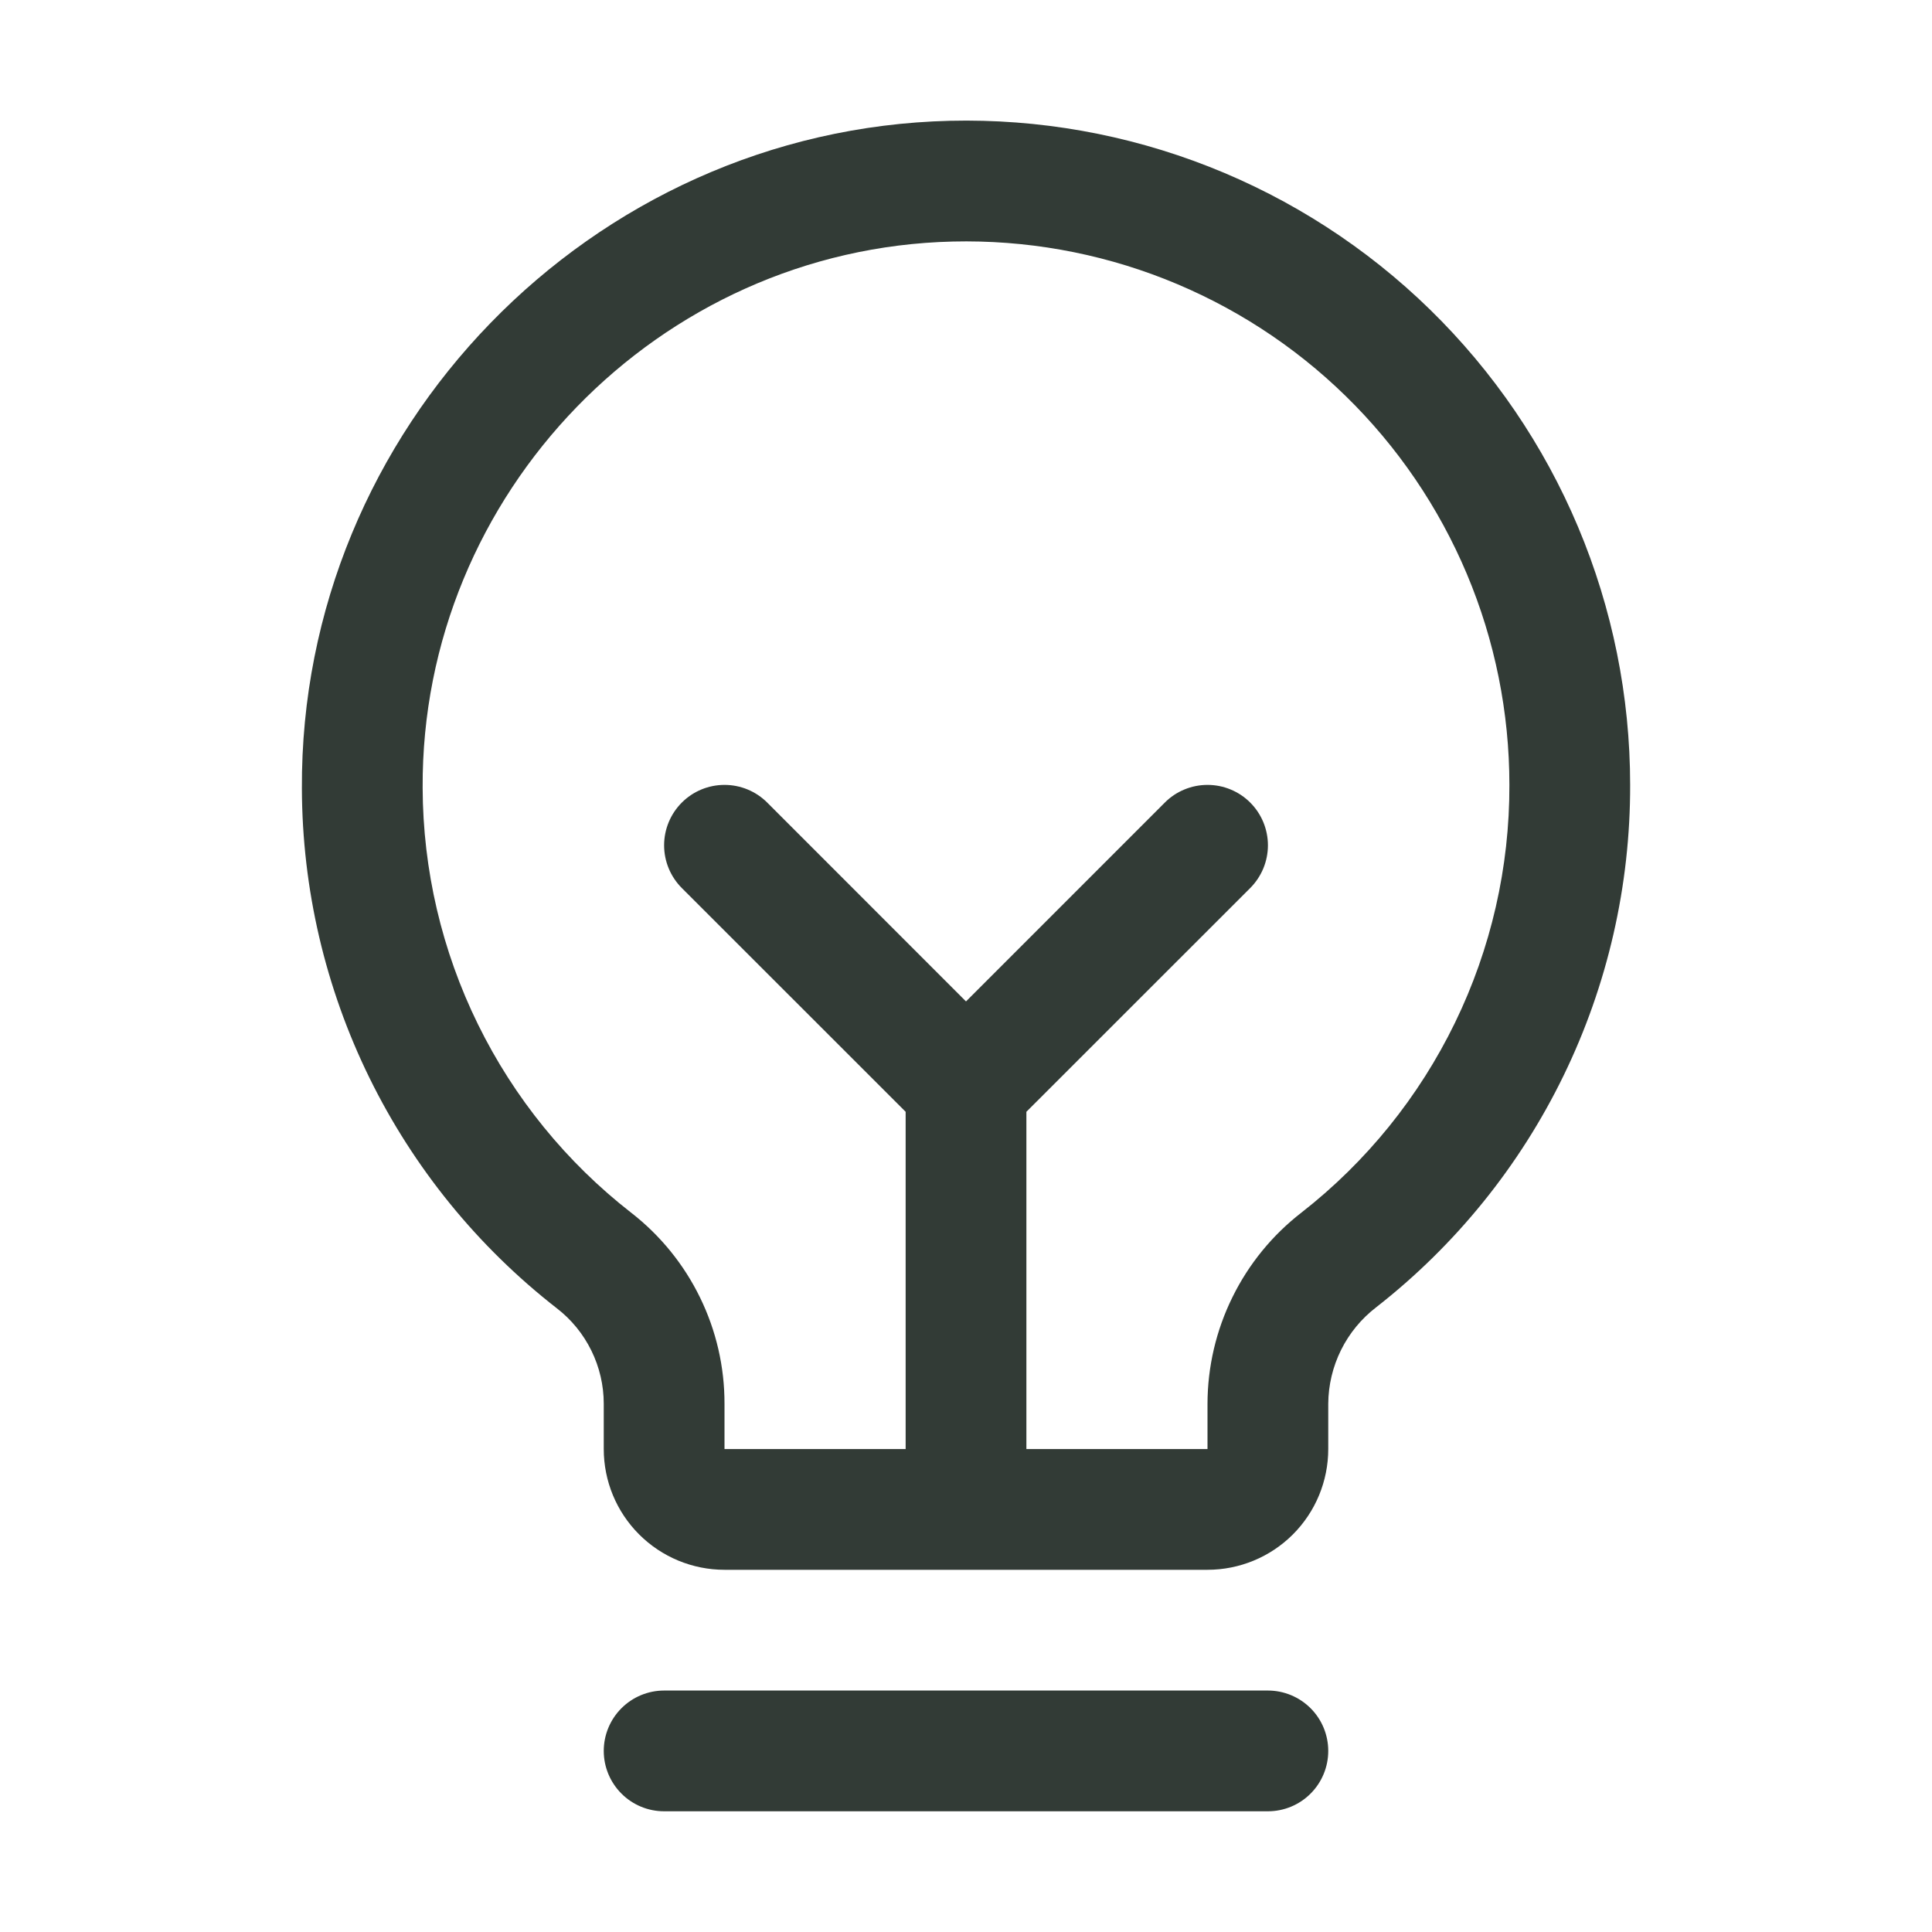 <svg width="50" height="50" viewBox="0 0 50 50" fill="none" xmlns="http://www.w3.org/2000/svg">
<path d="M34.375 45.314C34.375 45.728 34.211 46.125 33.918 46.418C33.625 46.712 33.227 46.876 32.813 46.876H17.188C16.773 46.876 16.376 46.712 16.083 46.418C15.79 46.125 15.625 45.728 15.625 45.314C15.625 44.899 15.79 44.502 16.083 44.209C16.376 43.916 16.773 43.751 17.188 43.751H32.813C33.227 43.751 33.625 43.916 33.918 44.209C34.211 44.502 34.375 44.899 34.375 45.314ZM42.188 20.314C42.194 22.918 41.606 25.49 40.467 27.833C39.329 30.176 37.67 32.227 35.617 33.831C35.234 34.125 34.922 34.503 34.707 34.936C34.492 35.369 34.378 35.846 34.375 36.329V37.501C34.375 38.33 34.046 39.125 33.46 39.711C32.874 40.297 32.079 40.626 31.25 40.626H18.75C17.922 40.626 17.127 40.297 16.541 39.711C15.954 39.125 15.625 38.33 15.625 37.501V36.329C15.625 35.852 15.515 35.38 15.304 34.952C15.093 34.523 14.787 34.148 14.409 33.857C12.361 32.262 10.704 30.223 9.561 27.894C8.418 25.565 7.821 23.006 7.813 20.411C7.762 11.101 15.285 3.351 24.586 3.126C26.878 3.071 29.157 3.475 31.291 4.314C33.424 5.153 35.368 6.41 37.008 8.011C38.648 9.613 39.952 11.526 40.841 13.639C41.73 15.752 42.188 18.021 42.188 20.314ZM39.063 20.314C39.063 18.438 38.689 16.581 37.961 14.852C37.233 13.124 36.167 11.558 34.825 10.248C33.483 8.937 31.892 7.909 30.146 7.222C28.401 6.536 26.535 6.206 24.66 6.251C17.043 6.431 10.897 12.773 10.938 20.39C10.945 22.512 11.434 24.605 12.37 26.51C13.305 28.415 14.661 30.082 16.336 31.386C17.089 31.971 17.698 32.721 18.116 33.578C18.535 34.434 18.752 35.376 18.75 36.329V37.501H23.438V28.773L17.645 22.982C17.352 22.688 17.187 22.291 17.187 21.876C17.187 21.462 17.352 21.064 17.645 20.771C17.938 20.477 18.336 20.313 18.75 20.313C19.165 20.313 19.562 20.477 19.856 20.771L25 25.917L30.145 20.771C30.29 20.625 30.462 20.51 30.652 20.432C30.842 20.353 31.045 20.313 31.25 20.313C31.456 20.313 31.659 20.353 31.849 20.432C32.038 20.51 32.211 20.625 32.356 20.771C32.501 20.916 32.616 21.088 32.695 21.278C32.773 21.468 32.814 21.671 32.814 21.876C32.814 22.081 32.773 22.285 32.695 22.474C32.616 22.664 32.501 22.836 32.356 22.982L26.563 28.773V37.501H31.25V36.329C31.252 35.373 31.472 34.43 31.895 33.572C32.317 32.713 32.929 31.963 33.686 31.378C35.366 30.065 36.723 28.386 37.655 26.468C38.587 24.551 39.069 22.446 39.063 20.314Z" fill="#323B36"/>
</svg>
